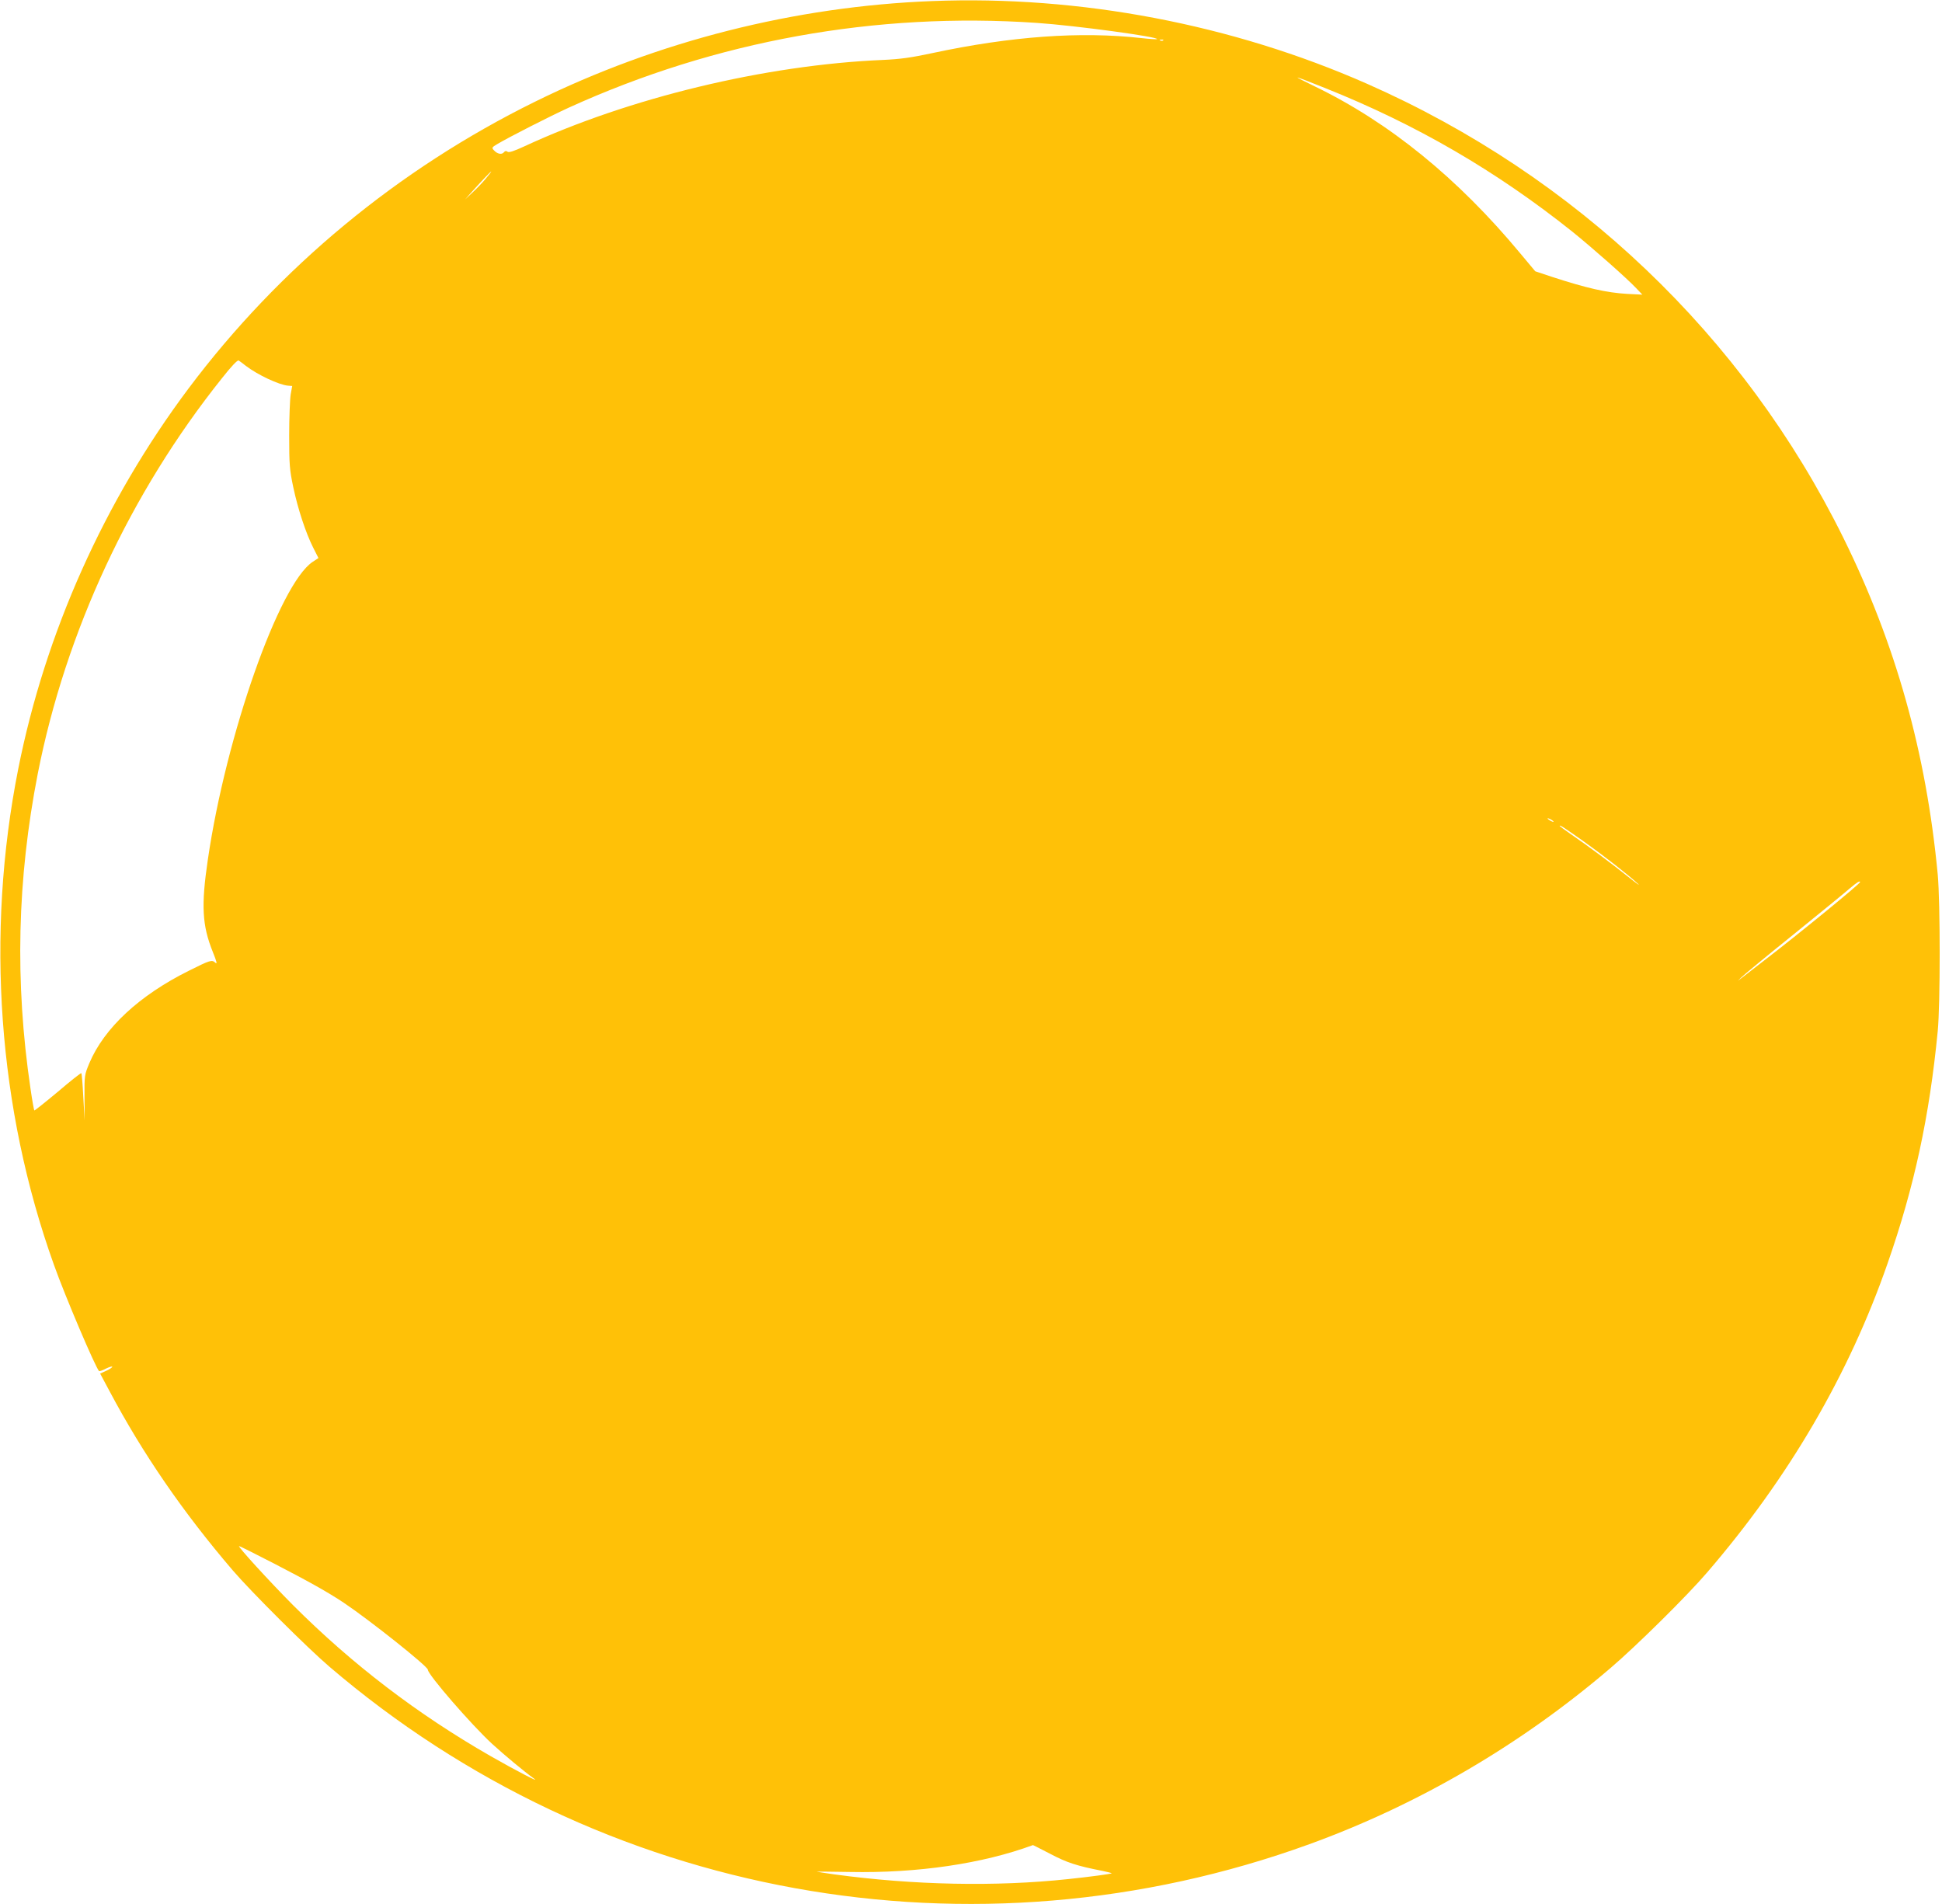 <?xml version="1.0" standalone="no"?>
<!DOCTYPE svg PUBLIC "-//W3C//DTD SVG 20010904//EN"
 "http://www.w3.org/TR/2001/REC-SVG-20010904/DTD/svg10.dtd">
<svg version="1.0" xmlns="http://www.w3.org/2000/svg"
 width="1280pt" height="1255pt" viewBox="0 0 1280 1255"
 preserveAspectRatio="xMidYMid meet">
<g transform="translate(0,1255) scale(0.1,-0.1)"
fill="#ffc107" stroke="none">
<path d="M6145 12543 c-905 -35 -1810 -264 -2620 -664 -901 -444 -1685 -1093
-2282 -1889 -556 -742 -945 -1612 -1123 -2509 -216 -1089 -133 -2239 235
-3266 75 -211 274 -677 298 -702 3 -2 23 5 46 17 23 11 41 16 41 12 0 -5 -18
-17 -40 -27 l-40 -18 62 -116 c219 -412 484 -798 812 -1181 119 -139 492 -511
636 -634 1787 -1530 4244 -1975 6460 -1171 719 261 1396 657 1985 1161 169
144 507 478 636 629 539 626 936 1306 1191 2040 175 502 275 963 330 1530 17
177 17 846 0 1030 -76 804 -277 1521 -622 2220 -658 1332 -1764 2386 -3140
2993 -889 392 -1893 583 -2865 545z m690 -144 c250 -17 805 -92 791 -107 -3
-2 -49 1 -103 7 -401 45 -859 12 -1378 -99 -140 -30 -212 -40 -325 -45 -777
-33 -1675 -250 -2365 -570 -69 -32 -101 -42 -110 -35 -9 7 -16 6 -24 -4 -14
-17 -44 -11 -66 14 -15 16 -13 19 22 40 81 48 344 182 473 241 968 440 2023
631 3085 558z m832 -115 c-3 -3 -12 -4 -19 -1 -8 3 -5 6 6 6 11 1 17 -2 13 -5z
m1066 -314 c604 -241 1132 -549 1632 -948 131 -106 357 -305 420 -372 l40 -42
-100 5 c-136 8 -265 37 -498 113 l-108 36 -97 116 c-413 498 -868 867 -1357
1103 -66 32 -117 58 -113 58 4 1 85 -30 181 -69z m-5531 -597 c-22 -27 -62
-68 -89 -93 l-48 -45 40 45 c60 67 129 140 133 140 2 0 -14 -21 -36 -47z
m-1582 -1234 c77 -59 219 -126 279 -131 l27 -2 -10 -55 c-5 -31 -10 -153 -10
-271 0 -194 3 -227 27 -341 30 -142 82 -301 132 -400 l34 -67 -38 -25 c-220
-146 -571 -1142 -691 -1962 -45 -304 -38 -434 33 -610 26 -65 30 -82 16 -70
-22 21 -34 17 -174 -53 -326 -162 -558 -377 -656 -609 -32 -77 -33 -80 -32
-228 l1 -150 -9 154 c-4 84 -10 155 -13 158 -2 3 -72 -52 -155 -123 -84 -70
-153 -125 -155 -123 -2 2 -14 67 -25 144 -104 705 -88 1379 48 2076 184 935
609 1849 1213 2605 63 80 103 122 111 118 7 -4 28 -20 47 -35z m8620 -3005 c0
-2 -9 0 -20 6 -11 6 -20 13 -20 16 0 2 9 0 20 -6 11 -6 20 -13 20 -16z m203
-133 c133 -95 283 -212 352 -275 22 -21 -8 1 -67 48 -121 96 -255 196 -370
275 -43 30 -78 55 -78 58 0 8 36 -16 163 -106z m1817 -265 c0 -11 -406 -343
-630 -515 -74 -57 -144 -111 -155 -120 l-20 -15 20 20 c11 12 166 140 345 284
179 145 348 283 375 307 46 39 65 50 65 39z m-10452 -4492 c232 -120 353 -188
457 -257 173 -116 555 -420 555 -442 0 -32 287 -363 424 -489 82 -75 212 -183
276 -229 47 -33 -121 54 -287 149 -483 277 -912 605 -1302 995 -157 158 -368
389 -355 389 4 0 108 -52 232 -116z m5115 -1913 c108 -57 174 -79 344 -112 34
-7 61 -14 60 -16 -5 -4 -142 -23 -287 -38 -475 -51 -1019 -40 -1540 31 -63 9
-116 17 -117 18 -1 1 97 0 217 -2 448 -9 878 55 1208 177 1 1 53 -26 115 -58z"/>
</g>
</svg>
